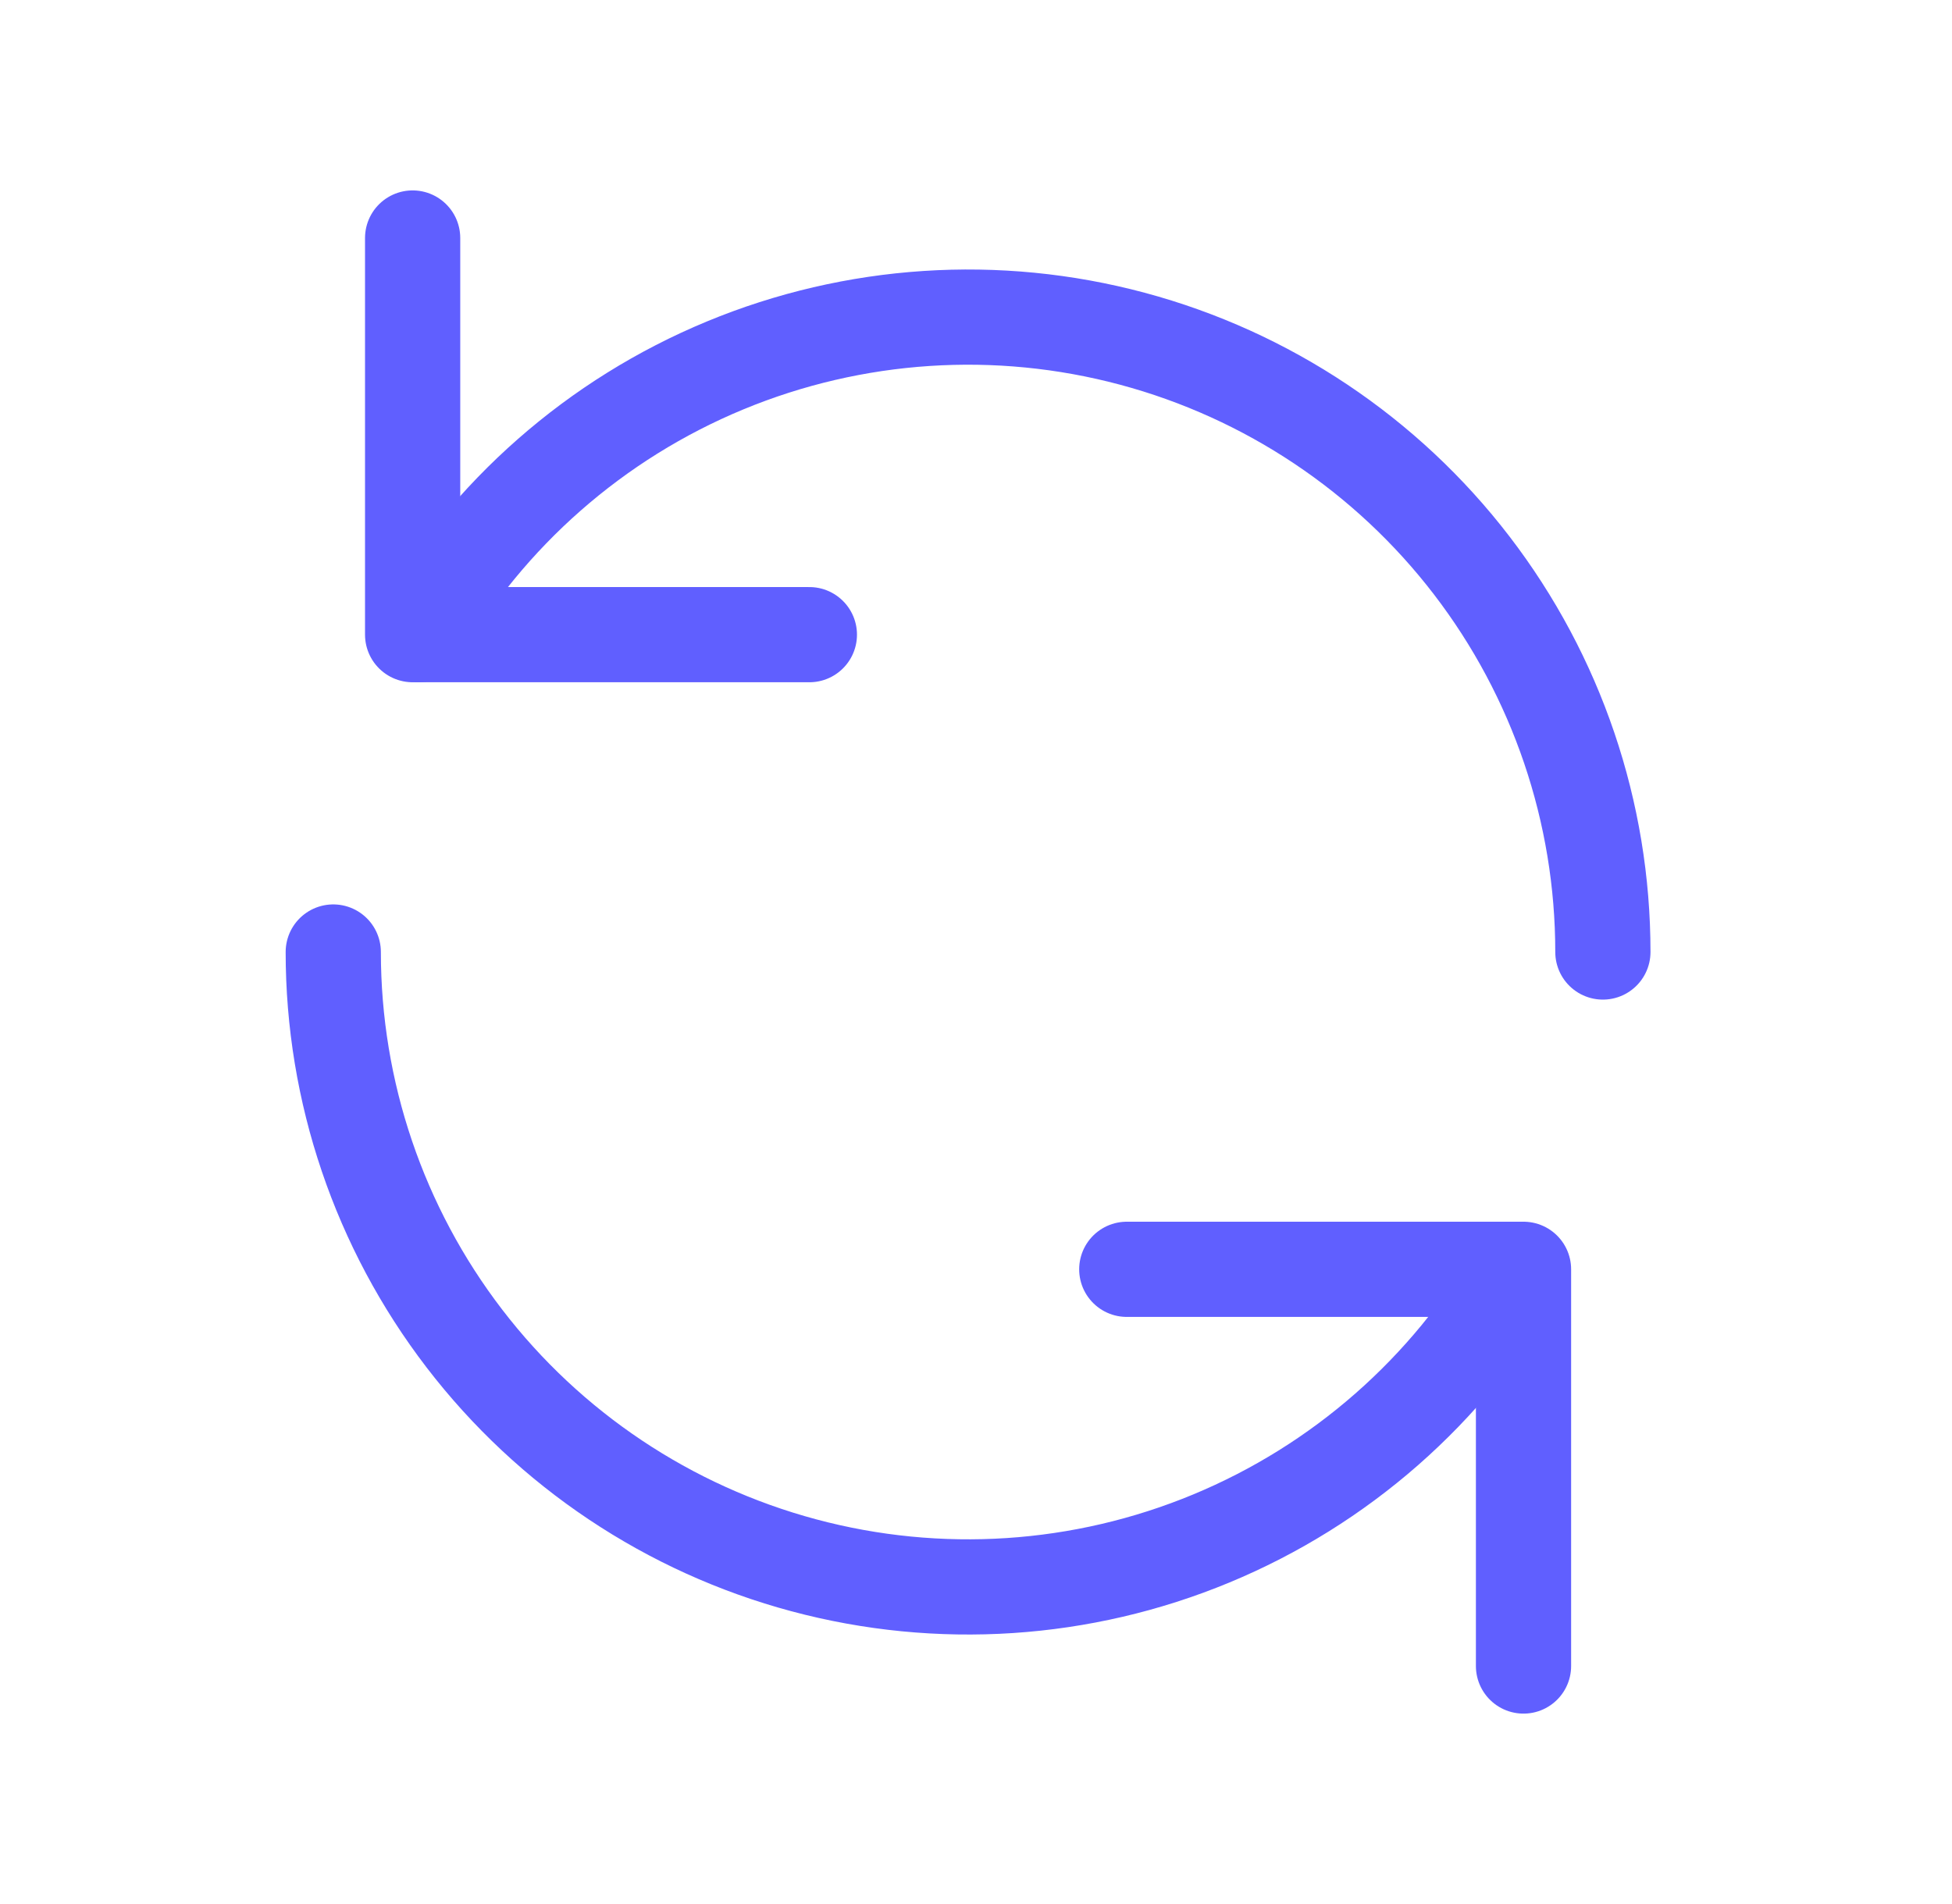 <svg width="41" height="40" viewBox="0 0 41 40" fill="none" xmlns="http://www.w3.org/2000/svg">
<g id="update-alt">
<path id="primary" d="M8.784 13.334C10.251 10.79 12.516 8.802 15.228 7.678C17.941 6.554 20.948 6.356 23.784 7.116C26.62 7.876 29.126 9.55 30.913 11.88C32.7 14.21 33.668 17.064 33.667 20" stroke="#605FFF" stroke-width="2" stroke-linecap="round" stroke-linejoin="round"/>
<path id="primary_2" d="M31.883 26.667C30.416 29.21 28.151 31.198 25.439 32.322C22.726 33.447 19.719 33.644 16.883 32.884C14.047 32.124 11.541 30.45 9.754 28.12C7.967 25.79 6.999 22.936 7 20" stroke="#605FFF" stroke-width="2" stroke-linecap="round" stroke-linejoin="round"/>
<path id="primary_3" d="M8.667 5V13.333H17" stroke="#605FFF" stroke-width="2" stroke-linecap="round" stroke-linejoin="round"/>
<path id="primary_4" d="M32 35V26.666H23.667" stroke="#605FFF" stroke-width="2" stroke-linecap="round" stroke-linejoin="round"/>
</g>
</svg>
